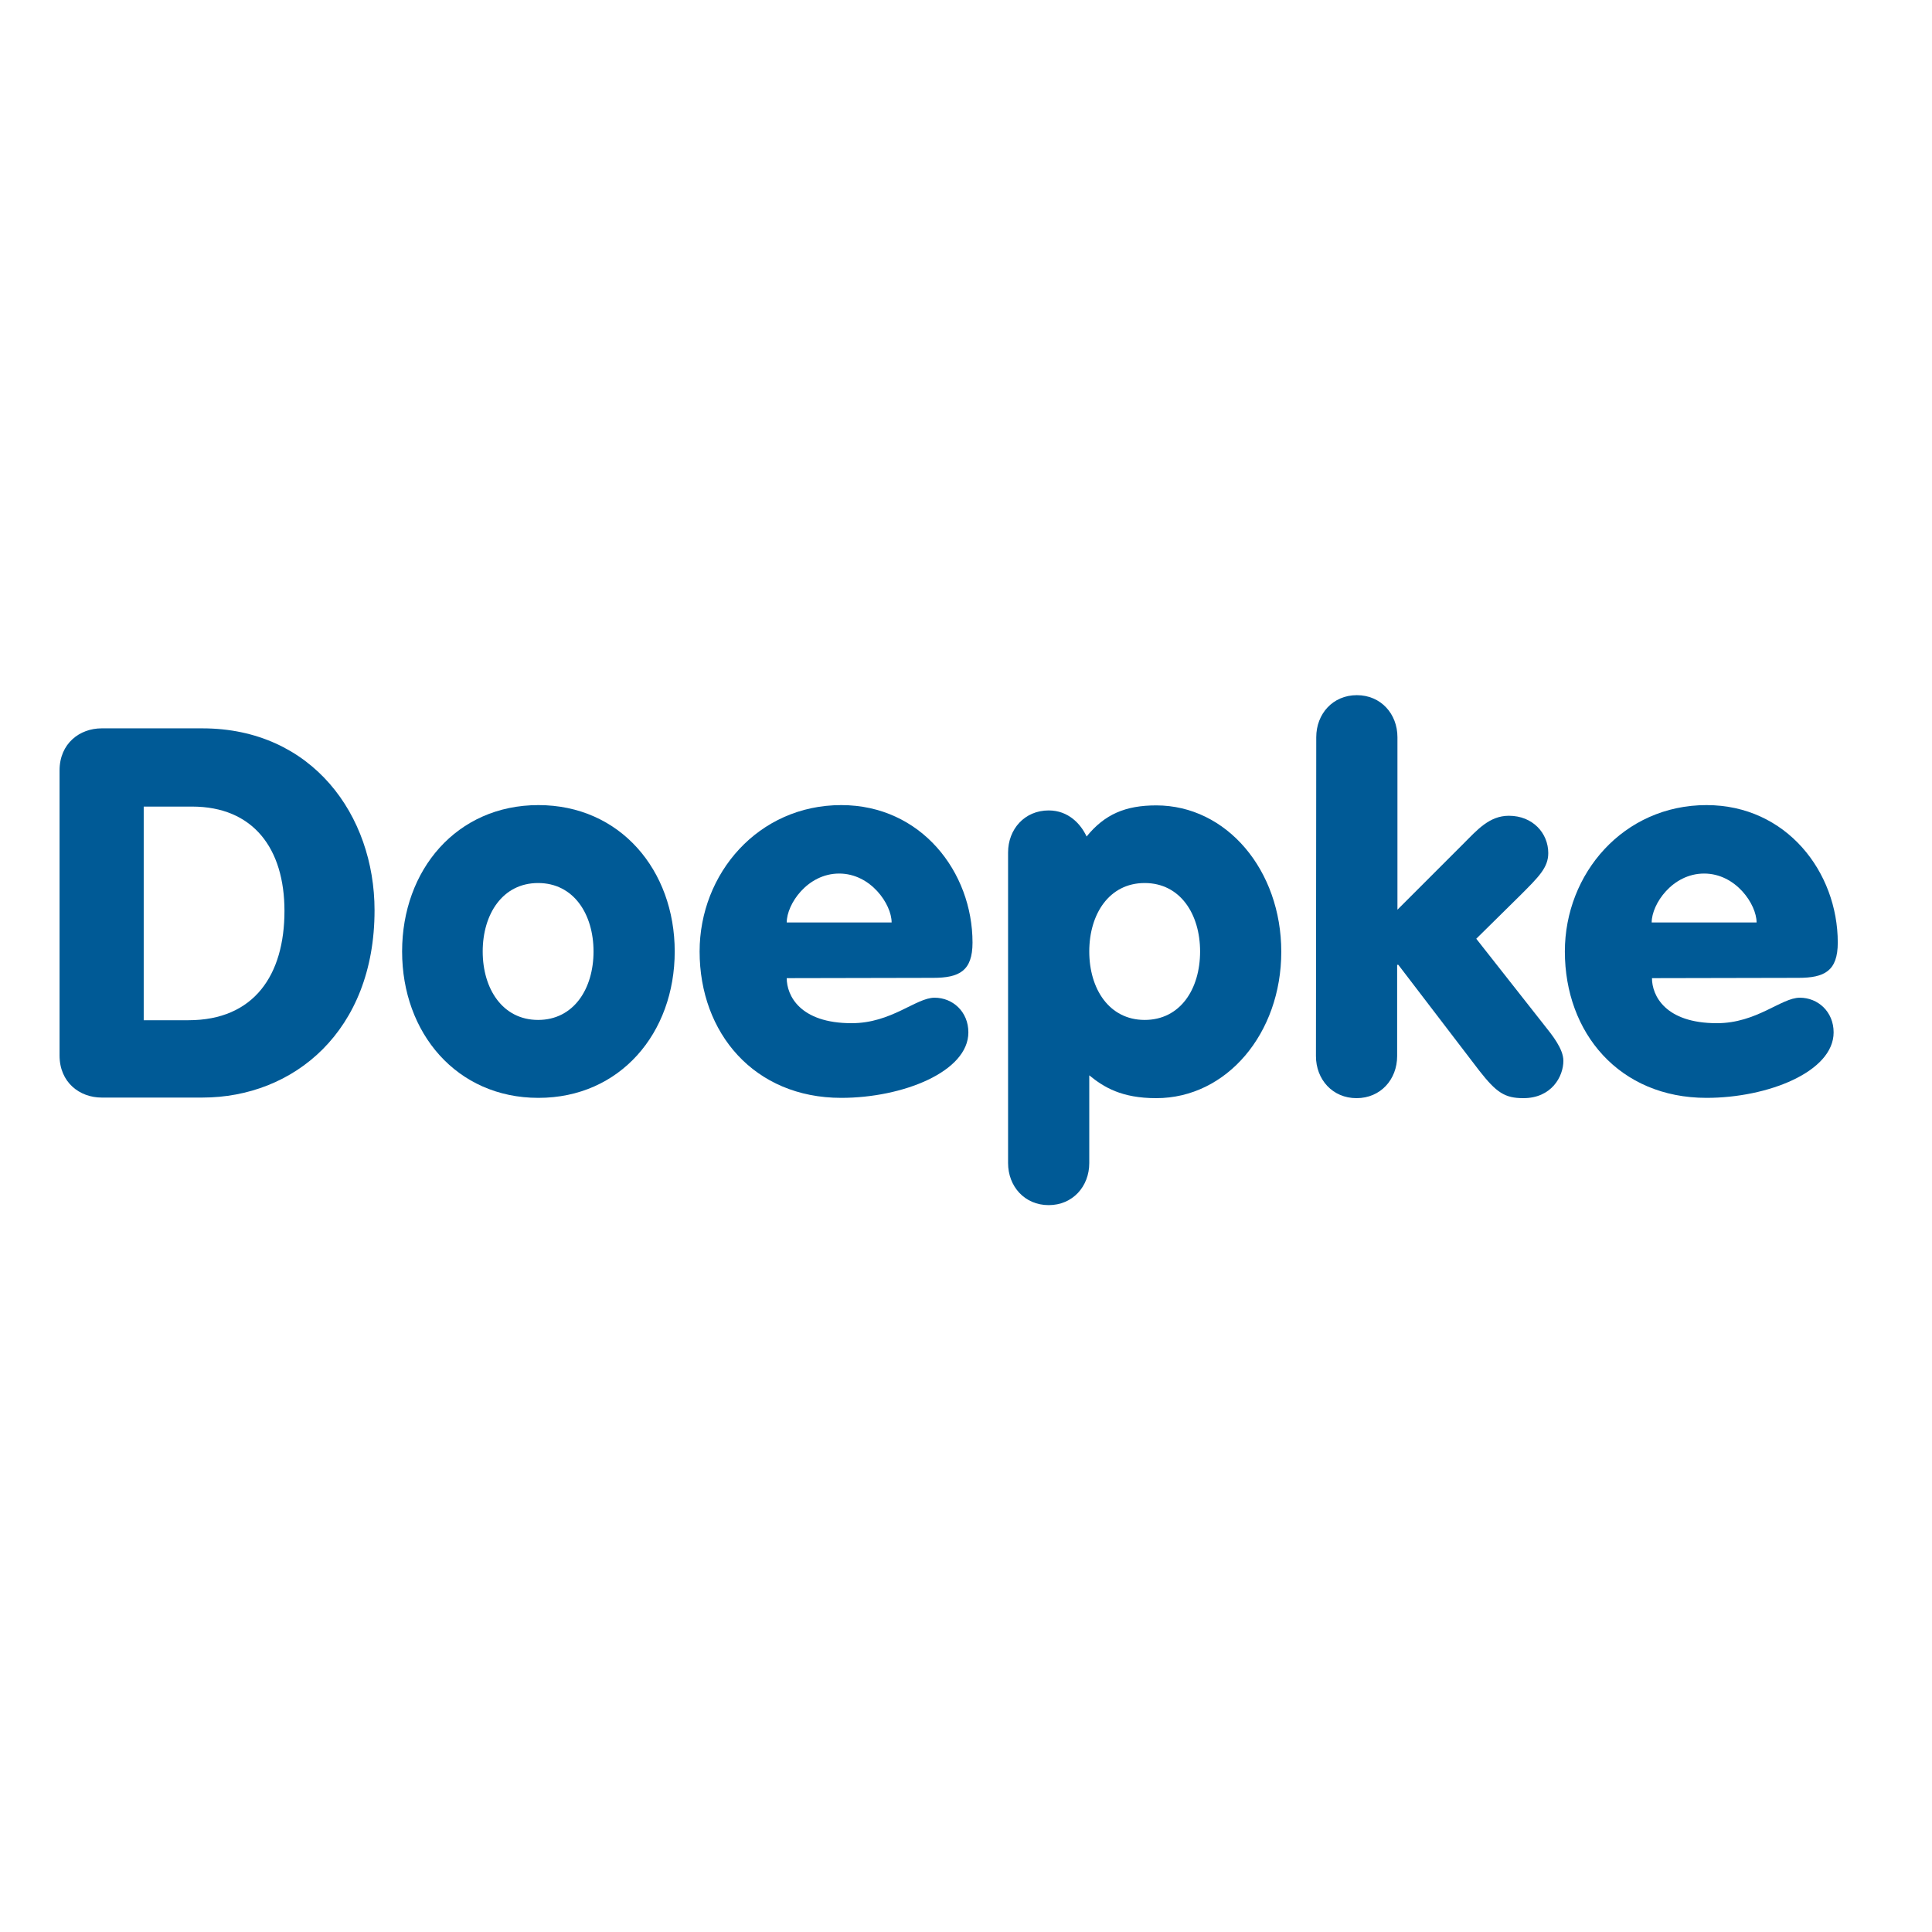 <?xml version="1.0" encoding="utf-8"?>
<!-- Generator: Adobe Illustrator 19.2.1, SVG Export Plug-In . SVG Version: 6.00 Build 0)  -->
<svg version="1.1" id="layer" xmlns="http://www.w3.org/2000/svg" xmlns:xlink="http://www.w3.org/1999/xlink" x="0px" y="0px"
	 viewBox="0 0 652 652" style="enable-background:new 0 0 652 652;" xml:space="preserve">
<style type="text/css">
	.st0{fill:#005A96;}
</style>
<path class="st0" d="M48.5,344.3h15.1c22.1,0,32.4-15.2,32.4-36.9c0-21-10.5-35.2-31.2-35.2H48.5V344.3z M20.1,260
	c0-9.1,6.8-14.2,14.2-14.2h34c37.1,0,58.1,29.4,58.1,61.4c0,40.8-27.3,63.2-58.1,63.2h-34c-7.4,0-14.2-5.1-14.2-14.2L20.1,260z"/>
<path class="st0" d="M162.9,321.1c0,12.6,6.7,23.1,18.7,23.1s18.7-10.5,18.7-23.1c0-12.6-6.7-23.1-18.7-23.1
	C169.6,298,162.9,308.5,162.9,321.1 M227.7,321.1c0,27.5-18.4,49.4-46,49.4s-46-21.9-46-49.4c0-27.5,18.4-49.4,46-49.4
	S227.7,293.7,227.7,321.1"/>
<path class="st0" d="M300.9,311.3c0-6.1-7-16.5-17.7-16.5c-10.7,0-17.7,10.3-17.7,16.5H300.9z M265.5,330.1
	c0,5.8,4.4,15.2,21.9,15.2c13.5,0,21.7-8.6,28-8.6c6.1,0,11.4,4.7,11.4,11.7c0,13.3-22.2,22.1-42.9,22.1
	c-29.4,0-47.8-21.9-47.8-49.4c0-26.3,19.8-49.4,47.8-49.4c27,0,44.3,22.6,44.3,46.4c0,9.6-4.5,11.9-13.3,11.9L265.5,330.1z"/>
<path class="st0" d="M405,321.1c0-12.6-6.7-23.1-18.7-23.1s-18.7,10.5-18.7,23.1c0,12.6,6.7,23.1,18.7,23.1S405,333.8,405,321.1
	 M340.2,287.7c0-7.9,5.6-14.2,13.7-14.2c6.6,0,10.8,4.5,12.8,8.8c6.1-7.5,13.1-10.5,23.5-10.5c23.8,0,42.2,21.9,42.2,49.4
	c0,27.5-18.4,49.4-42.2,49.4c-11.7,0-17.7-3.7-22.6-7.7v29.6c0,7.9-5.6,14.2-13.7,14.2c-8.1,0-13.7-6.3-13.7-14.2L340.2,287.7z"/>
<path class="st0" d="M444.2,248.8c0-7.9,5.6-14.2,13.7-14.2c8.1,0,13.7,6.3,13.7,14.2V307l22.2-22.2c4.7-4.7,8.8-9.5,15.4-9.5
	c8.1,0,13.3,5.9,13.3,12.6c0,4.9-3.2,8-9.6,14.4l-14.7,14.5l22.9,29.1c2.8,3.5,6.5,8.1,6.5,12.1c0,5.3-4,12.6-13.5,12.6
	c-6.3,0-9.1-1.9-14.9-9.3l-27.3-35.7h-0.4v30.8c0,7.9-5.6,14.2-13.7,14.2c-8.1,0-13.7-6.3-13.7-14.2L444.2,248.8z"/>
<path class="st0" d="M592.8,311.3c0-6.1-7-16.5-17.7-16.5c-10.7,0-17.7,10.3-17.7,16.5H592.8z M557.5,330.1
	c0,5.8,4.4,15.2,21.9,15.2c13.5,0,21.7-8.6,28-8.6c6.1,0,11.4,4.7,11.4,11.7c0,13.3-22.2,22.1-42.9,22.1
	c-29.4,0-47.8-21.9-47.8-49.4c0-26.3,19.8-49.4,47.8-49.4c27,0,44.3,22.6,44.3,46.4c0,9.6-4.5,11.9-13.3,11.9L557.5,330.1z"/>
</svg>
